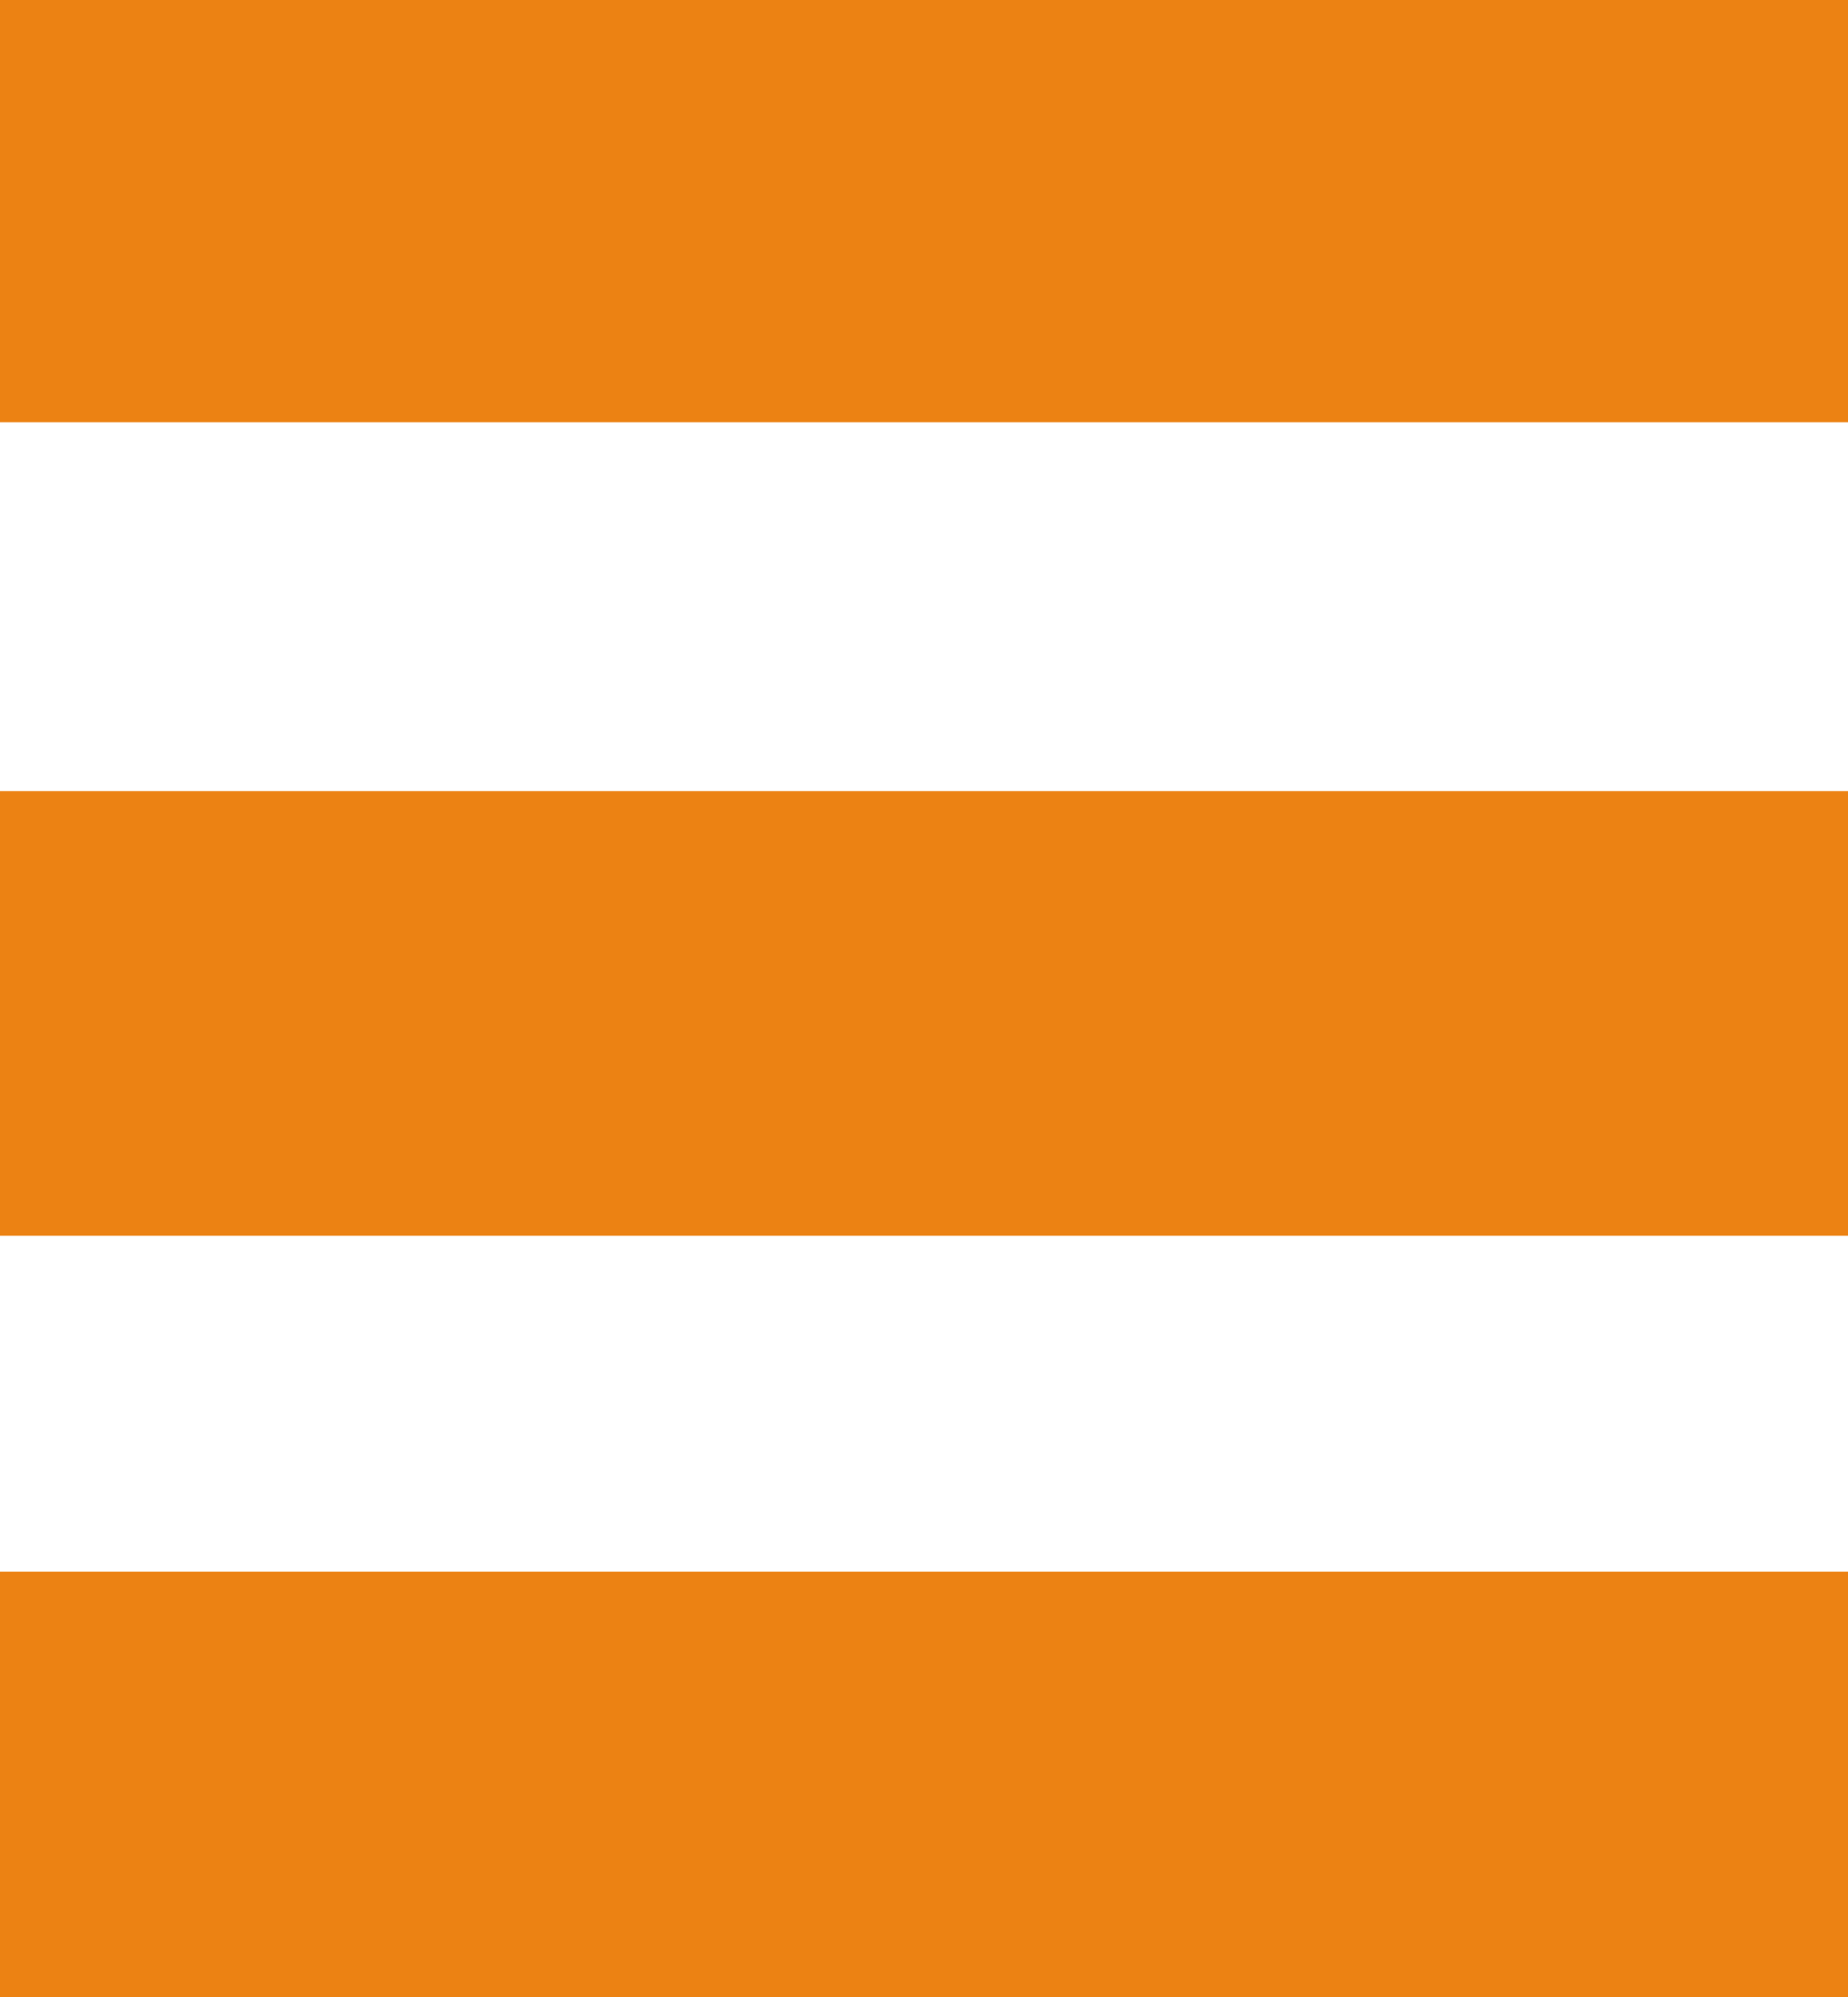 <?xml version="1.0" encoding="UTF-8"?>
<svg width="25px" height="27px" viewBox="0 0 25 27" version="1.1" xmlns="http://www.w3.org/2000/svg" xmlns:xlink="http://www.w3.org/1999/xlink">
    <title>icon-mobile</title>
    <g id="🧩-Symbols" stroke="none" stroke-width="1" fill="none" fill-rule="evenodd">
        <g id="Modulos/Nav-Bar" transform="translate(-172, -35)" fill="#EC8213">
            <g id="logo-svg" transform="translate(135, 35)">
                <g id="icon-mobile" transform="translate(37, 0)">
                    <polygon id="Path-3" points="0 0 25 0 25 5.705 0 5.705"></polygon>
                    <polygon id="Path-3-Copy" points="1.68615122e-13 10.693 25 10.693 25 16.705 0 16.705"></polygon>
                    <polygon id="Path-3-Copy-2" points="7.38992201e-14 21.251 25 21.251 25 27 7.38992201e-14 27"></polygon>
                </g>
            </g>
        </g>
    </g>
</svg>